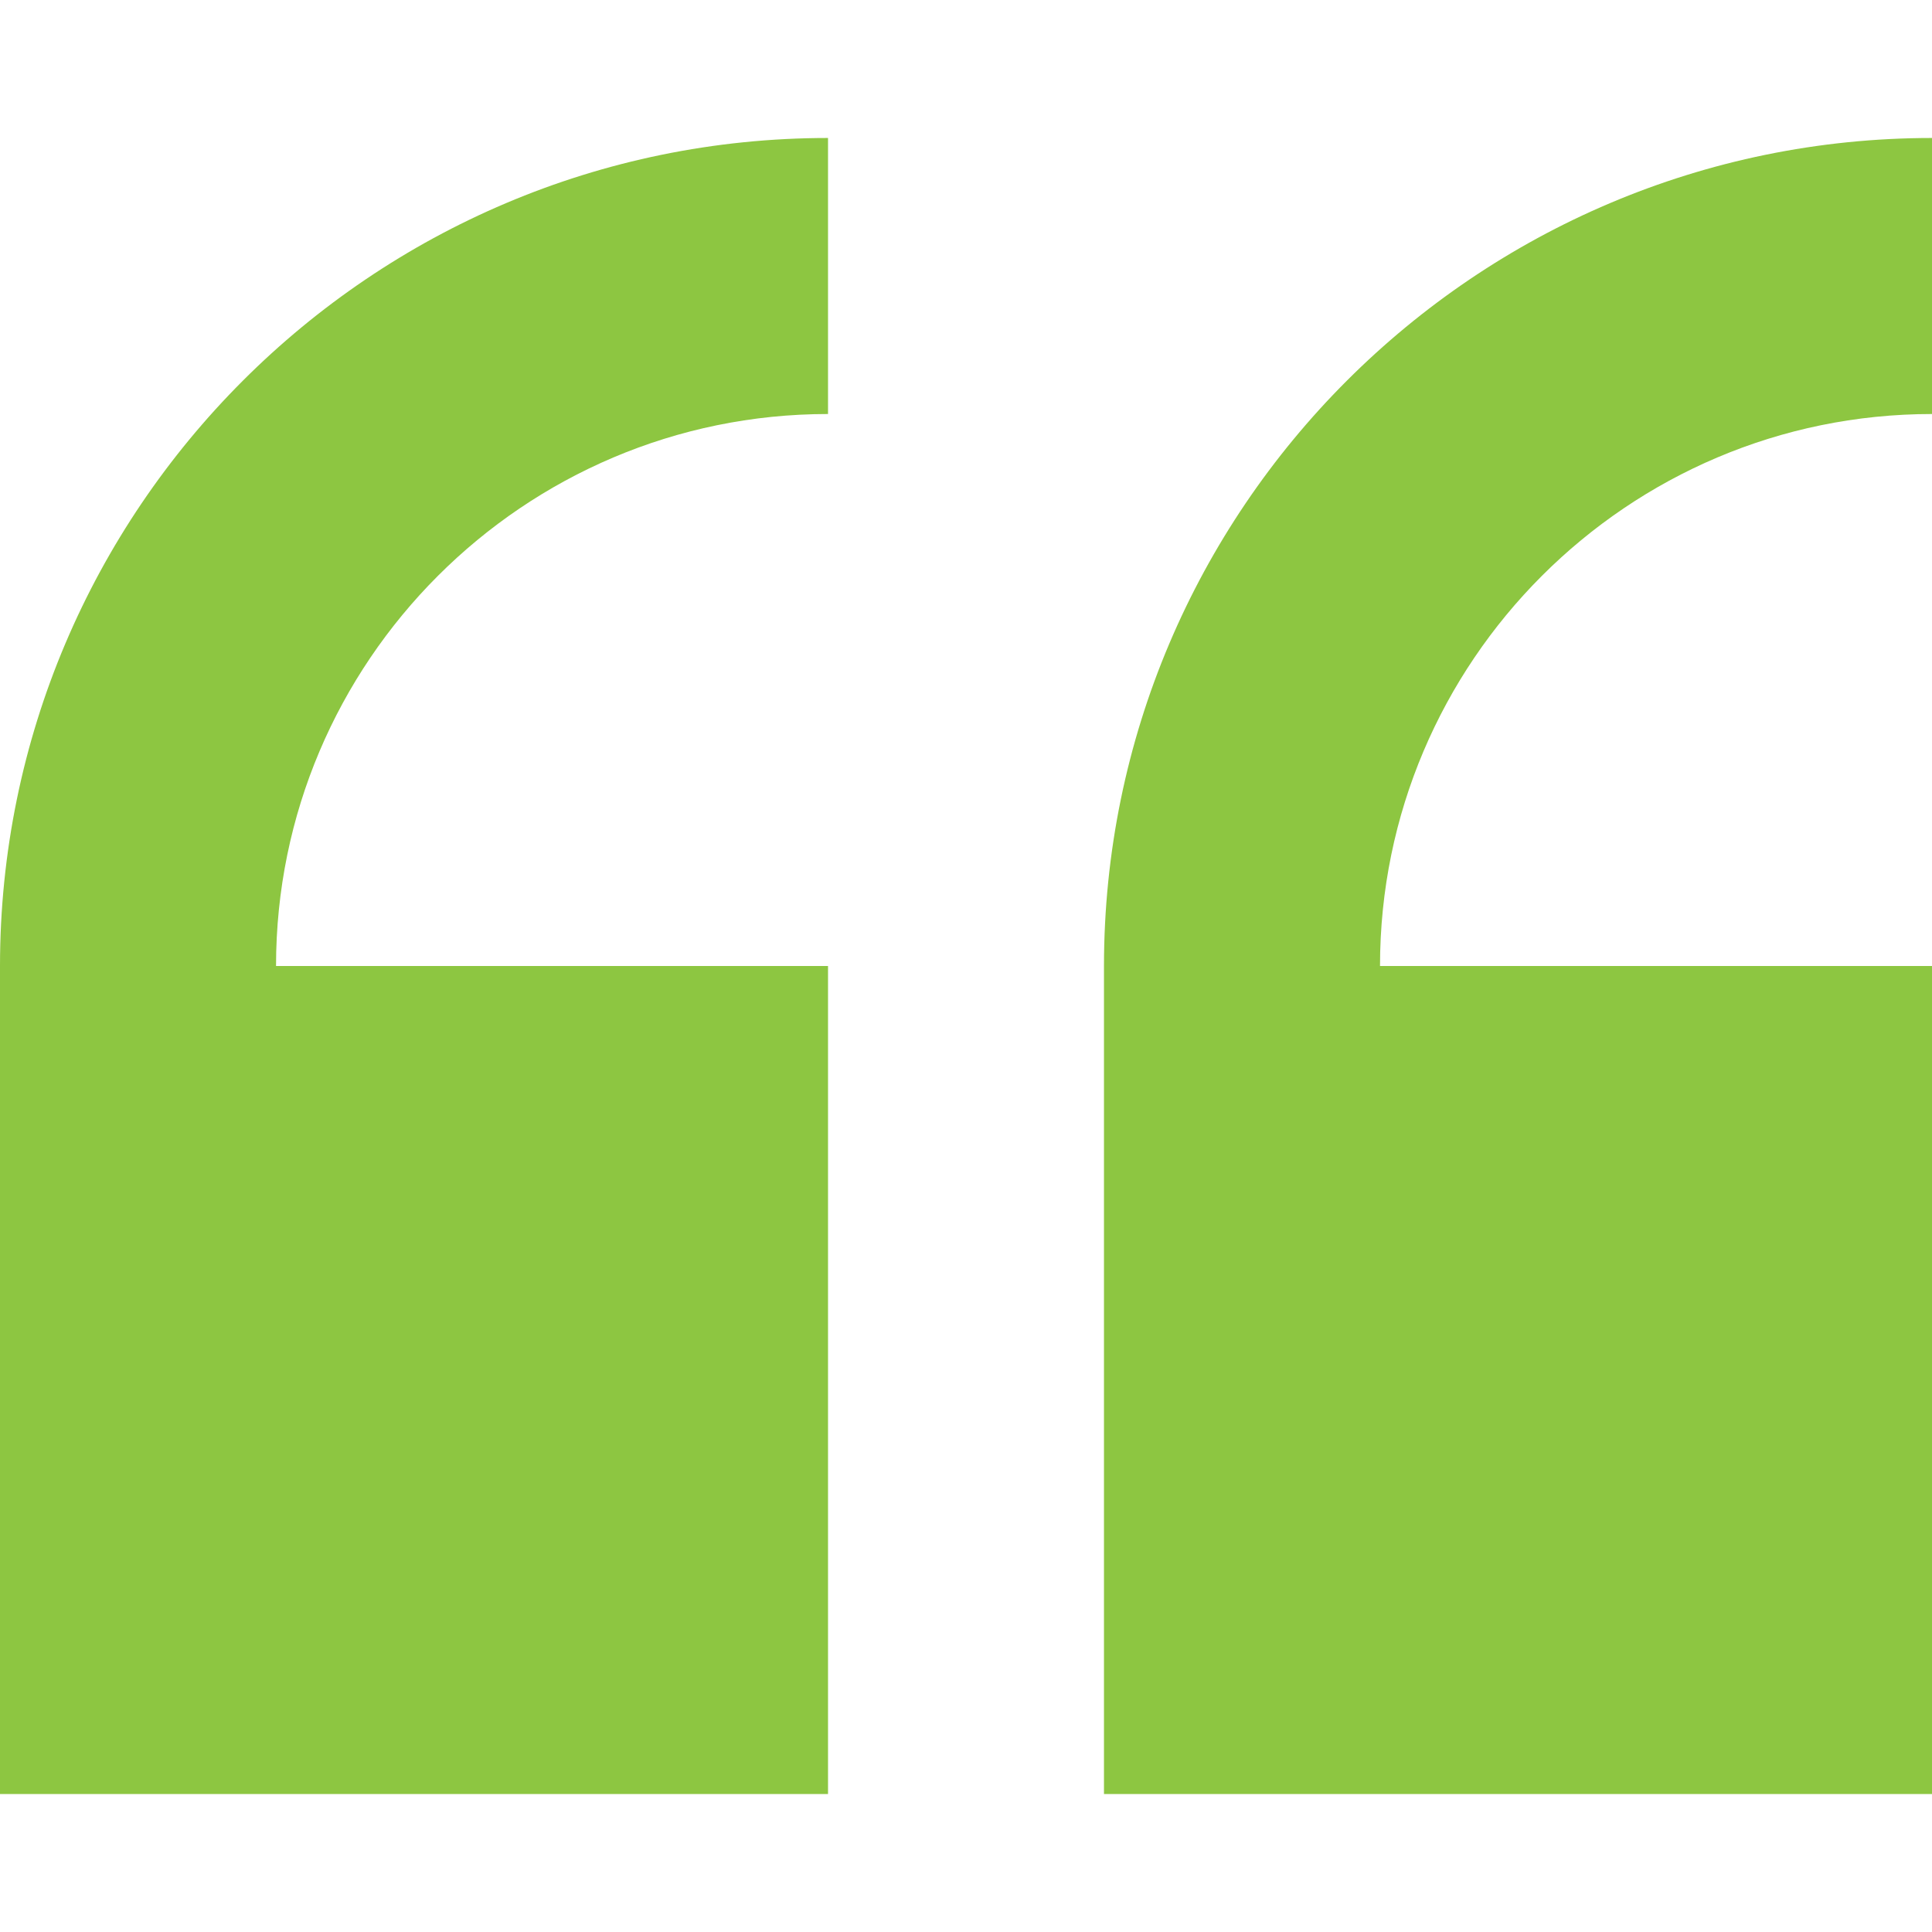 <svg width="24" height="24" viewBox="0 0 24 24" fill="none" xmlns="http://www.w3.org/2000/svg">
<g clip-path="url(#clip0_2014_876)">
<path d="M0 12V22.286H10.286V12H3.429C3.429 8.219 6.505 5.143 10.286 5.143V1.714C4.614 1.714 0 6.328 0 12Z" fill="#8DC641"/>
<path d="M24 5.143V1.714C18.328 1.714 13.714 6.328 13.714 12V22.286H24V12H17.143C17.143 8.219 20.219 5.143 24 5.143Z" fill="#8DC641"/>
</g>
<defs>
<clipPath id="clip0_2014_876">
<rect width="24" height="24" fill="white"/>
</clipPath>
</defs>
</svg>

